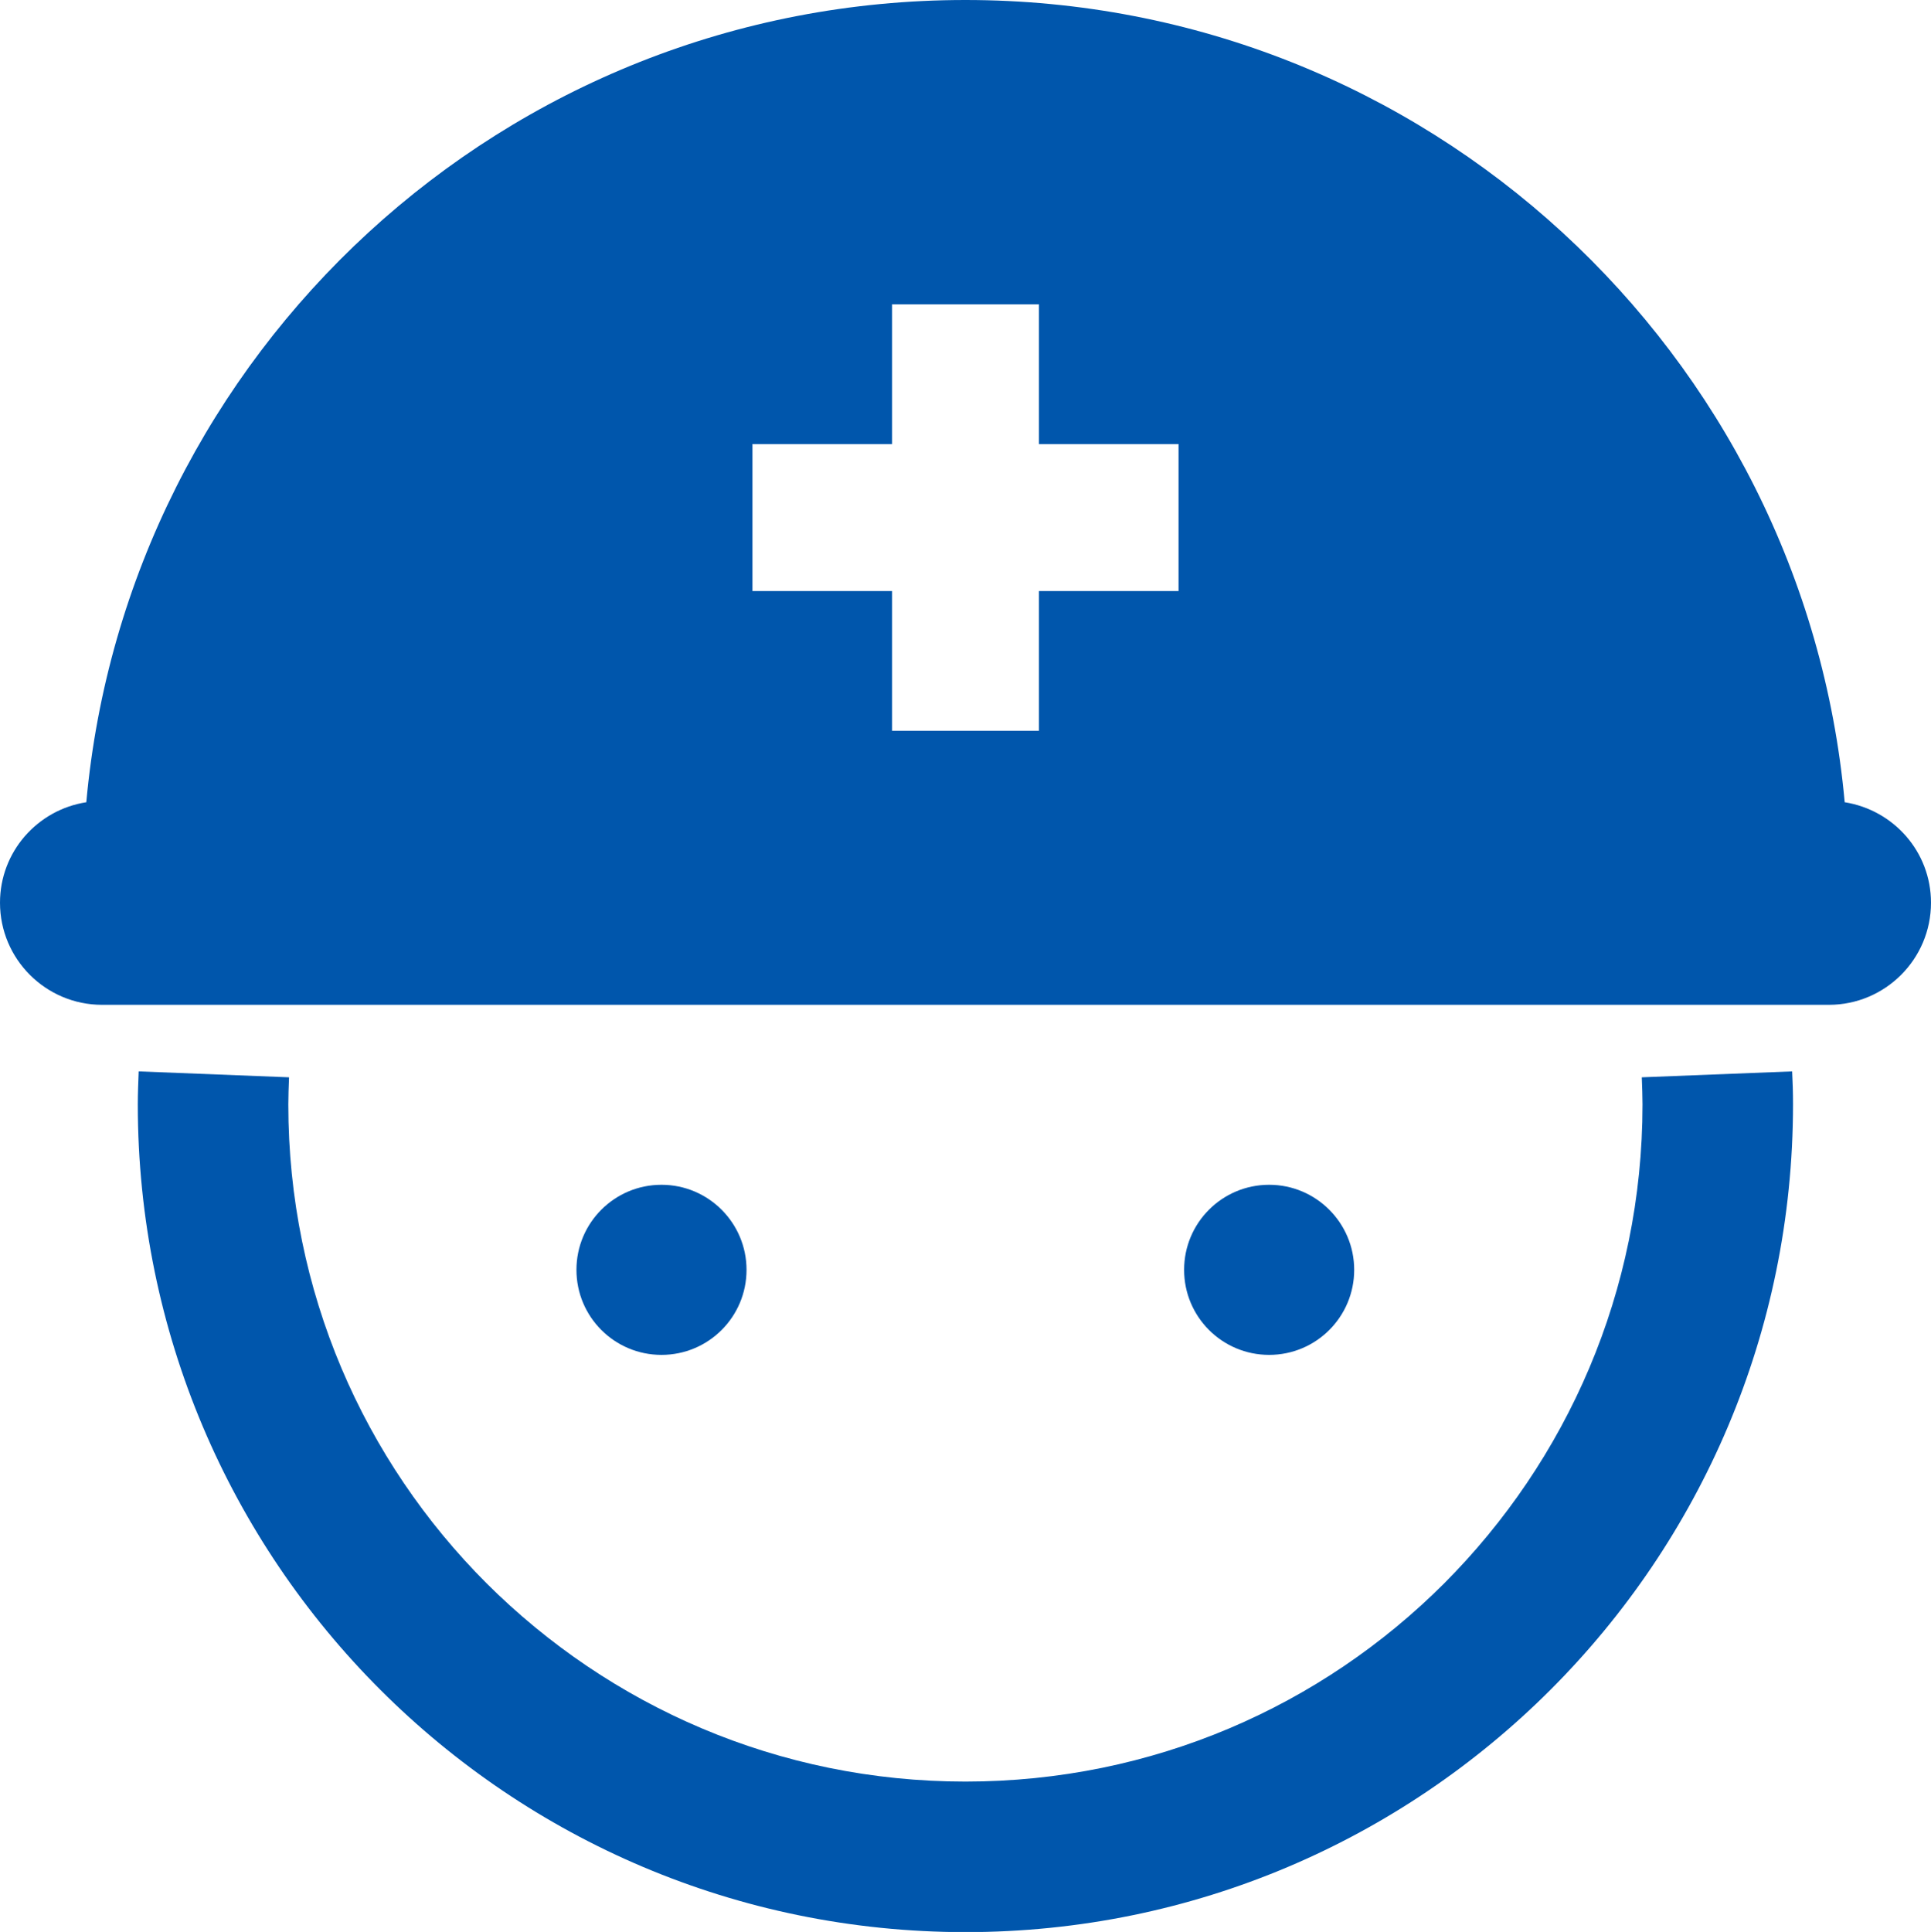<?xml version="1.0" encoding="UTF-8"?>
<svg id="_レイヤー_1" data-name="レイヤー_1" xmlns="http://www.w3.org/2000/svg" width="107.63" height="107.67" version="1.1" viewBox="0 0 107.63 107.67">
  <!-- Generator: Adobe Illustrator 29.8.1, SVG Export Plug-In . SVG Version: 2.1.1 Build 2)  -->
  <defs>
    <style>
      .st0 {
        fill: #0056ac;
      }
    </style>
  </defs>
  <path class="st0" d="M91.51,60.04c.02.55.04,1.05.04,1.51,0,10.43-4.22,19.84-11.05,26.69-6.84,6.84-16.25,11.05-26.69,11.05-10.43,0-19.84-4.22-26.69-11.05-6.84-6.84-11.05-16.25-11.05-26.69,0-.46.02-.96.04-1.51l-8.38-.33c-.02.57-.05,1.18-.05,1.84,0,25.48,20.65,46.12,46.13,46.13,25.48,0,46.12-20.65,46.13-46.13,0-.66-.02-1.28-.05-1.84l-8.38.33Z"/>
  <path class="st0" d="M102.82,44.71C100.54,19.64,79.48,0,53.81,0S7.09,19.64,4.81,44.71c-2.72.42-4.81,2.76-4.81,5.6,0,3.14,2.55,5.69,5.69,5.69h96.25c3.14,0,5.69-2.55,5.69-5.69,0-2.84-2.09-5.17-4.81-5.6ZM65.69,32.94h-7.78v7.79h-8.19v-7.79h-7.78v-8.19h7.78v-7.79h8.19v7.79h7.78v8.19Z"/>
  <path class="st0" d="M41.61,70.77c0-2.61-2.12-4.74-4.74-4.74s-4.74,2.12-4.74,4.74,2.12,4.74,4.74,4.74,4.74-2.12,4.74-4.74Z"/>
  <path class="st0" d="M75.48,70.77c0-2.61-2.12-4.74-4.74-4.74s-4.74,2.12-4.74,4.74,2.12,4.74,4.74,4.74,4.74-2.12,4.74-4.74Z"/>
</svg>